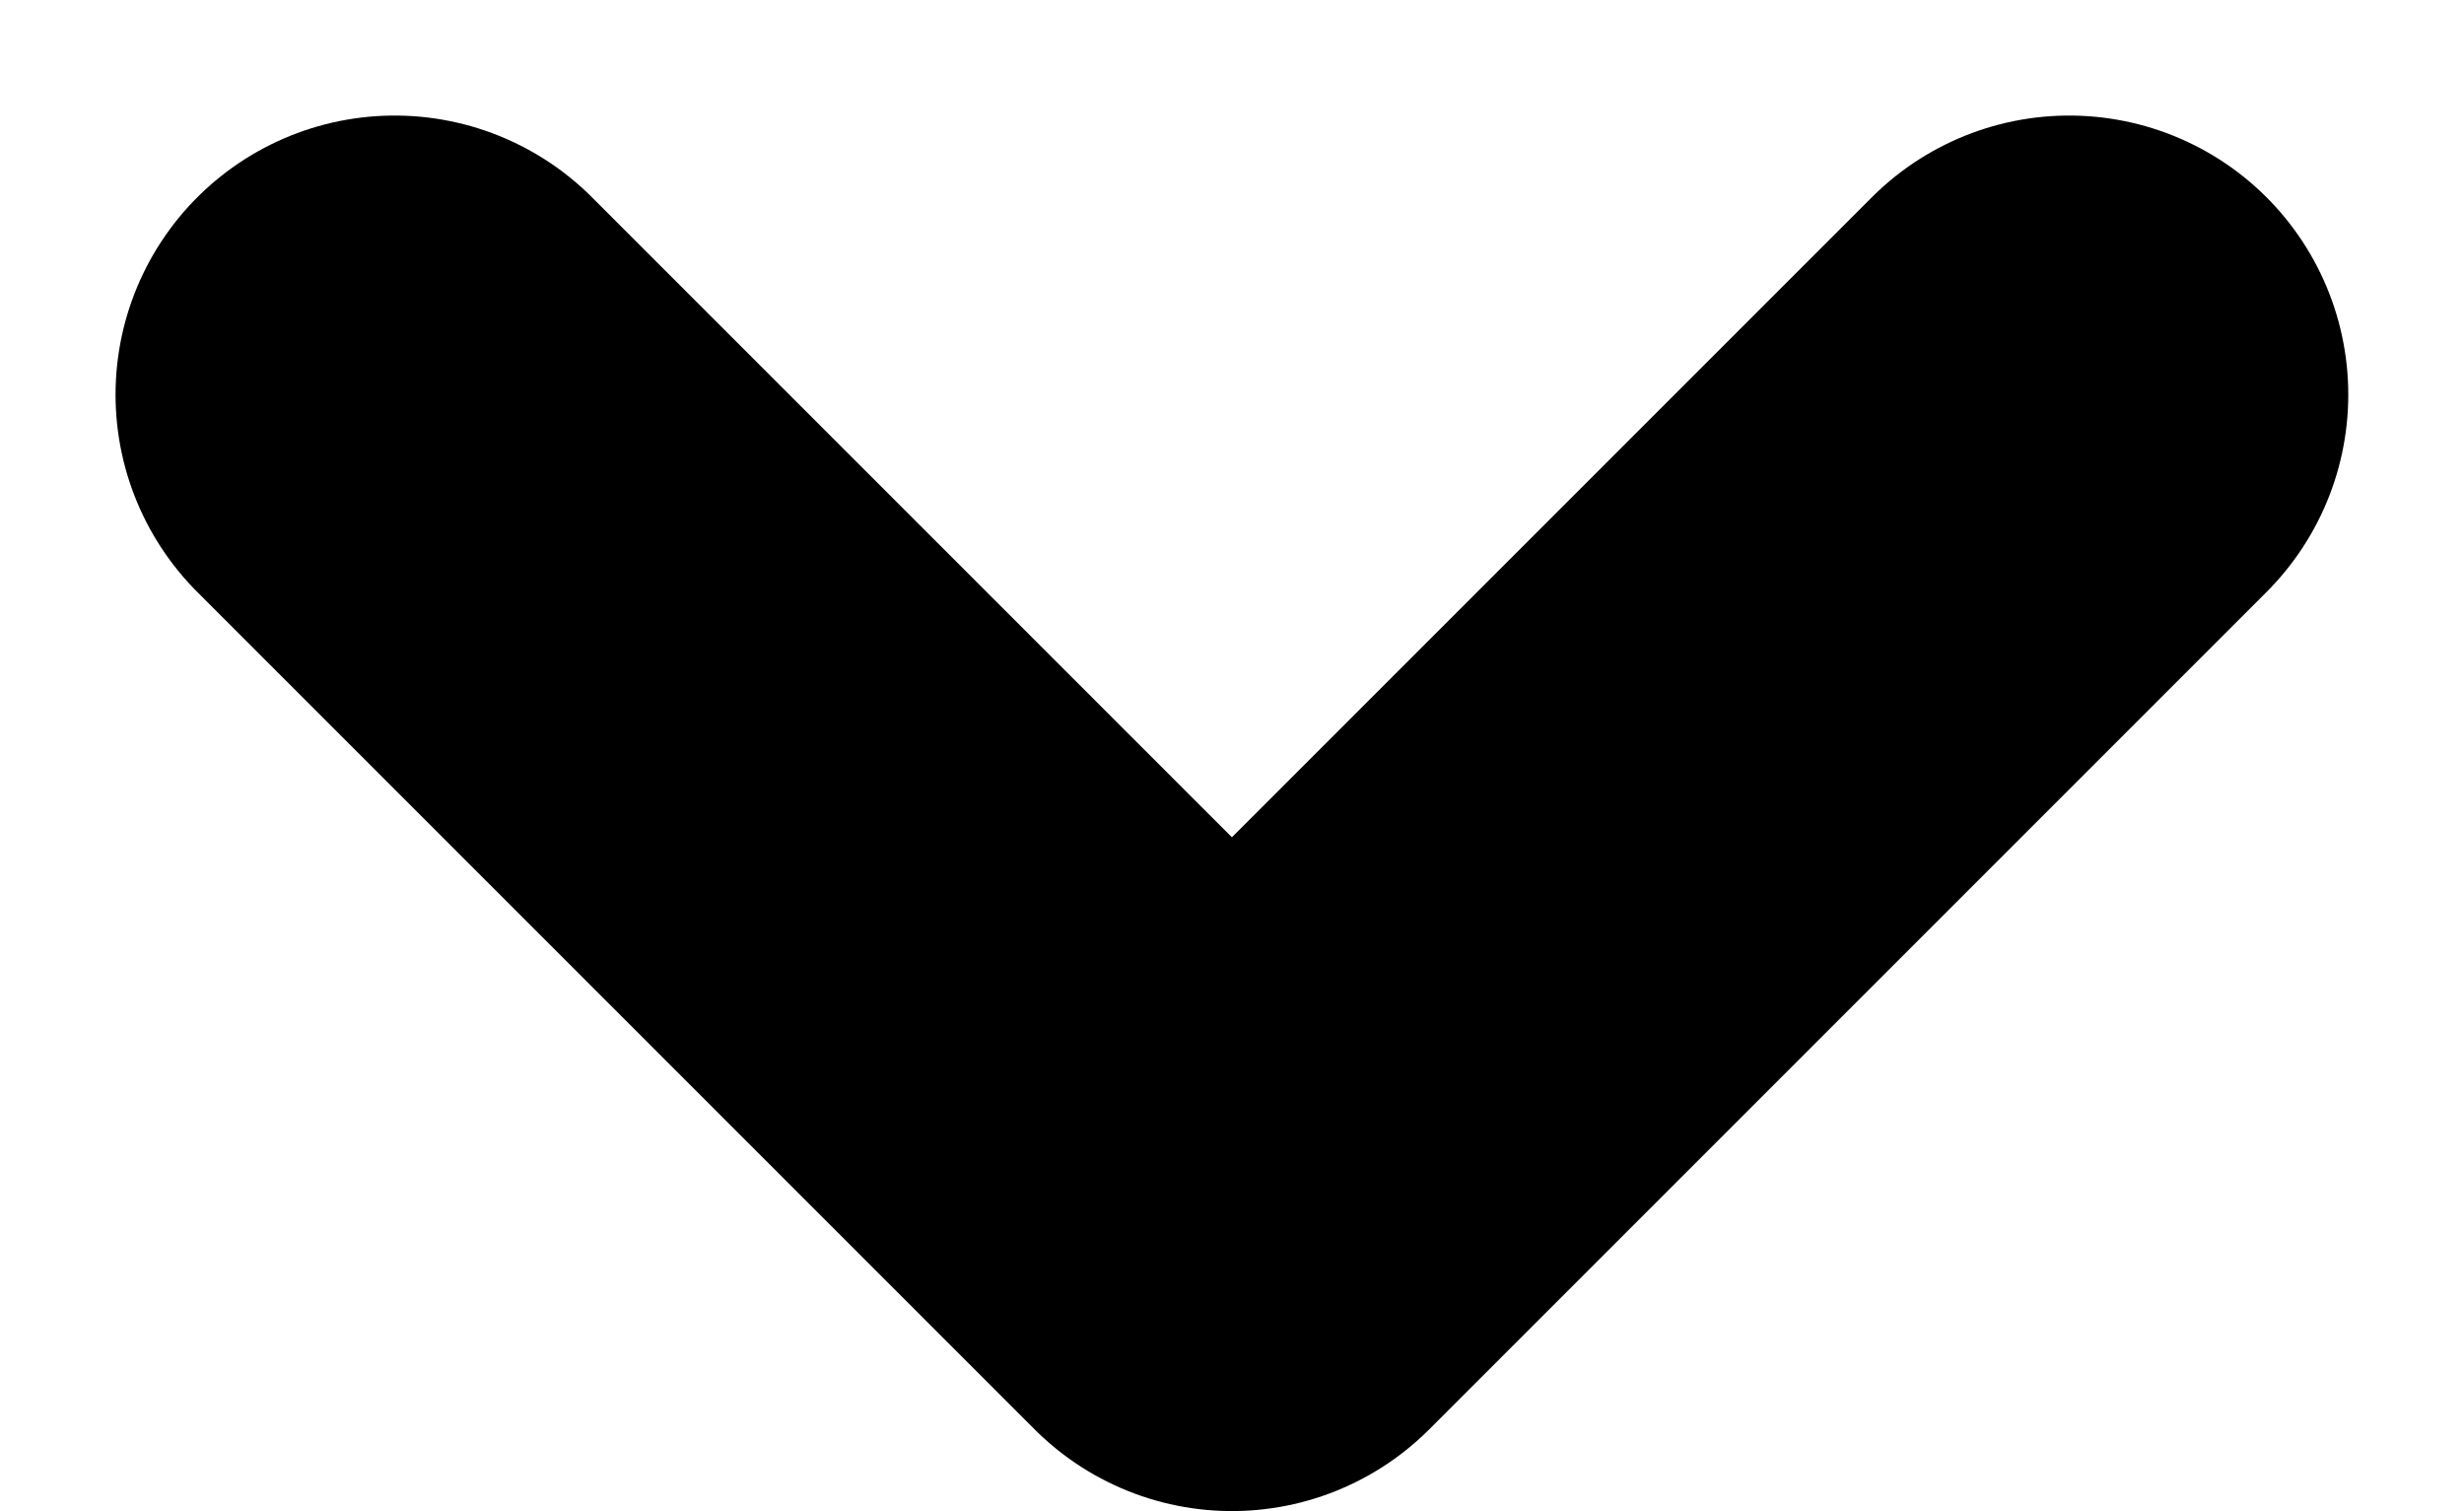 <svg xmlns="http://www.w3.org/2000/svg" width="13.243" height="8.121" viewBox="0 0 13.243 8.121">
  <path id="Icon_feather-chevron-down" data-name="Icon feather-chevron-down" d="M9,13.5,13.5,18,18,13.5" transform="translate(-6.879 -11.379)" fill="none" stroke="#000" stroke-linecap="round" stroke-linejoin="round" stroke-width="3"/>
</svg>
